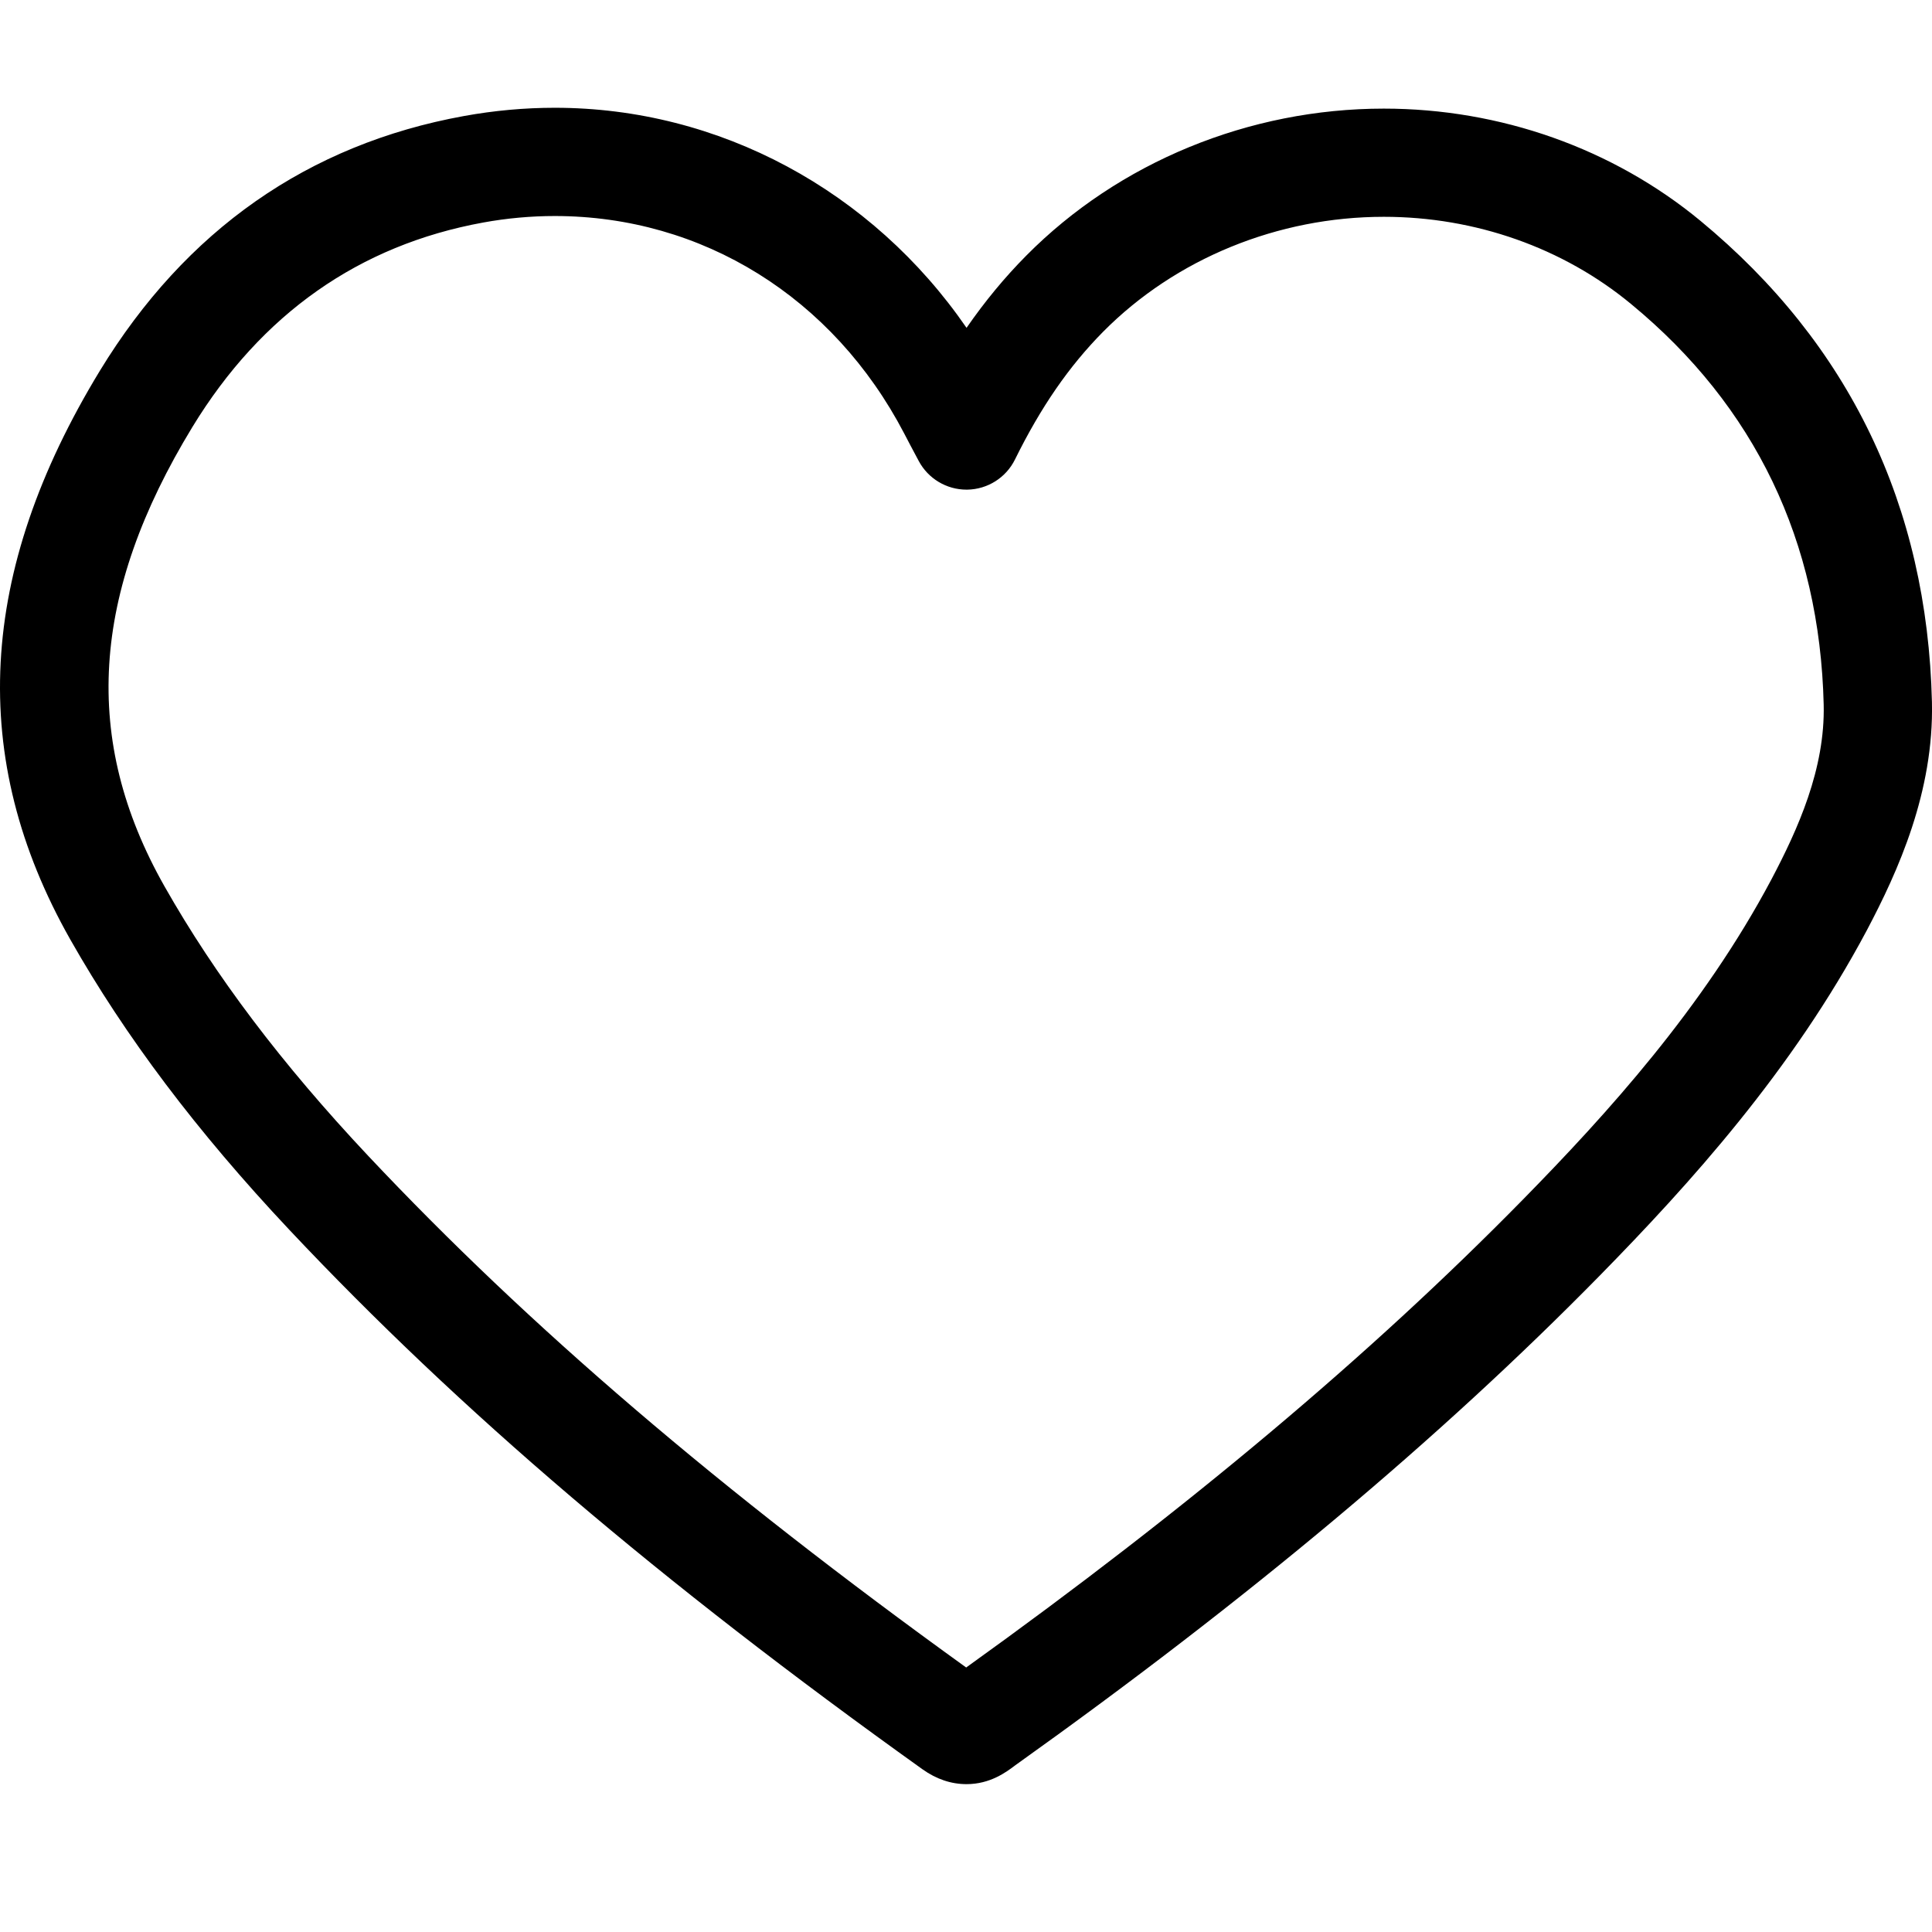 <svg width="32" height="32" viewBox="0 0 32 32" fill="none" xmlns="http://www.w3.org/2000/svg">
<path d="M28.164 3.657C26.713 2.459 24.85 1.799 22.92 1.799C20.689 1.799 18.529 2.687 16.997 4.235C16.64 4.595 16.313 4.991 16.009 5.43C14.445 3.159 11.915 1.785 9.189 1.785C8.689 1.785 8.183 1.831 7.683 1.922C5.103 2.391 3.075 3.812 1.656 6.138C-0.375 9.474 -0.536 12.556 1.163 15.559C2.075 17.167 3.26 18.74 4.79 20.367C7.605 23.36 10.936 26.199 15.278 29.304C15.509 29.469 15.755 29.551 16.009 29.551C16.4 29.551 16.667 29.352 16.817 29.238C20.676 26.485 23.841 23.833 26.498 21.127C27.991 19.604 29.684 17.733 30.921 15.408C31.439 14.428 32.033 13.114 31.999 11.628C31.921 8.378 30.631 5.696 28.164 3.657ZM29.338 14.57C28.209 16.694 26.622 18.444 25.219 19.874C22.689 22.451 19.674 24.984 16.003 27.619C11.916 24.673 8.76 21.974 6.095 19.141C4.664 17.618 3.562 16.159 2.722 14.676C1.354 12.257 1.501 9.84 3.187 7.072C4.329 5.199 5.951 4.06 8.002 3.686C8.395 3.614 8.795 3.578 9.188 3.578C11.634 3.578 13.8 4.927 14.975 7.177C15.043 7.307 15.108 7.433 15.217 7.635C15.373 7.928 15.678 8.11 16.008 8.11H16.023C16.359 8.104 16.663 7.911 16.811 7.611C17.24 6.742 17.703 6.07 18.271 5.495C19.471 4.284 21.165 3.591 22.921 3.591C24.435 3.591 25.892 4.104 27.02 5.039C29.07 6.73 30.141 8.964 30.206 11.671C30.231 12.736 29.78 13.733 29.338 14.57Z" fill="black"/>
</svg>
